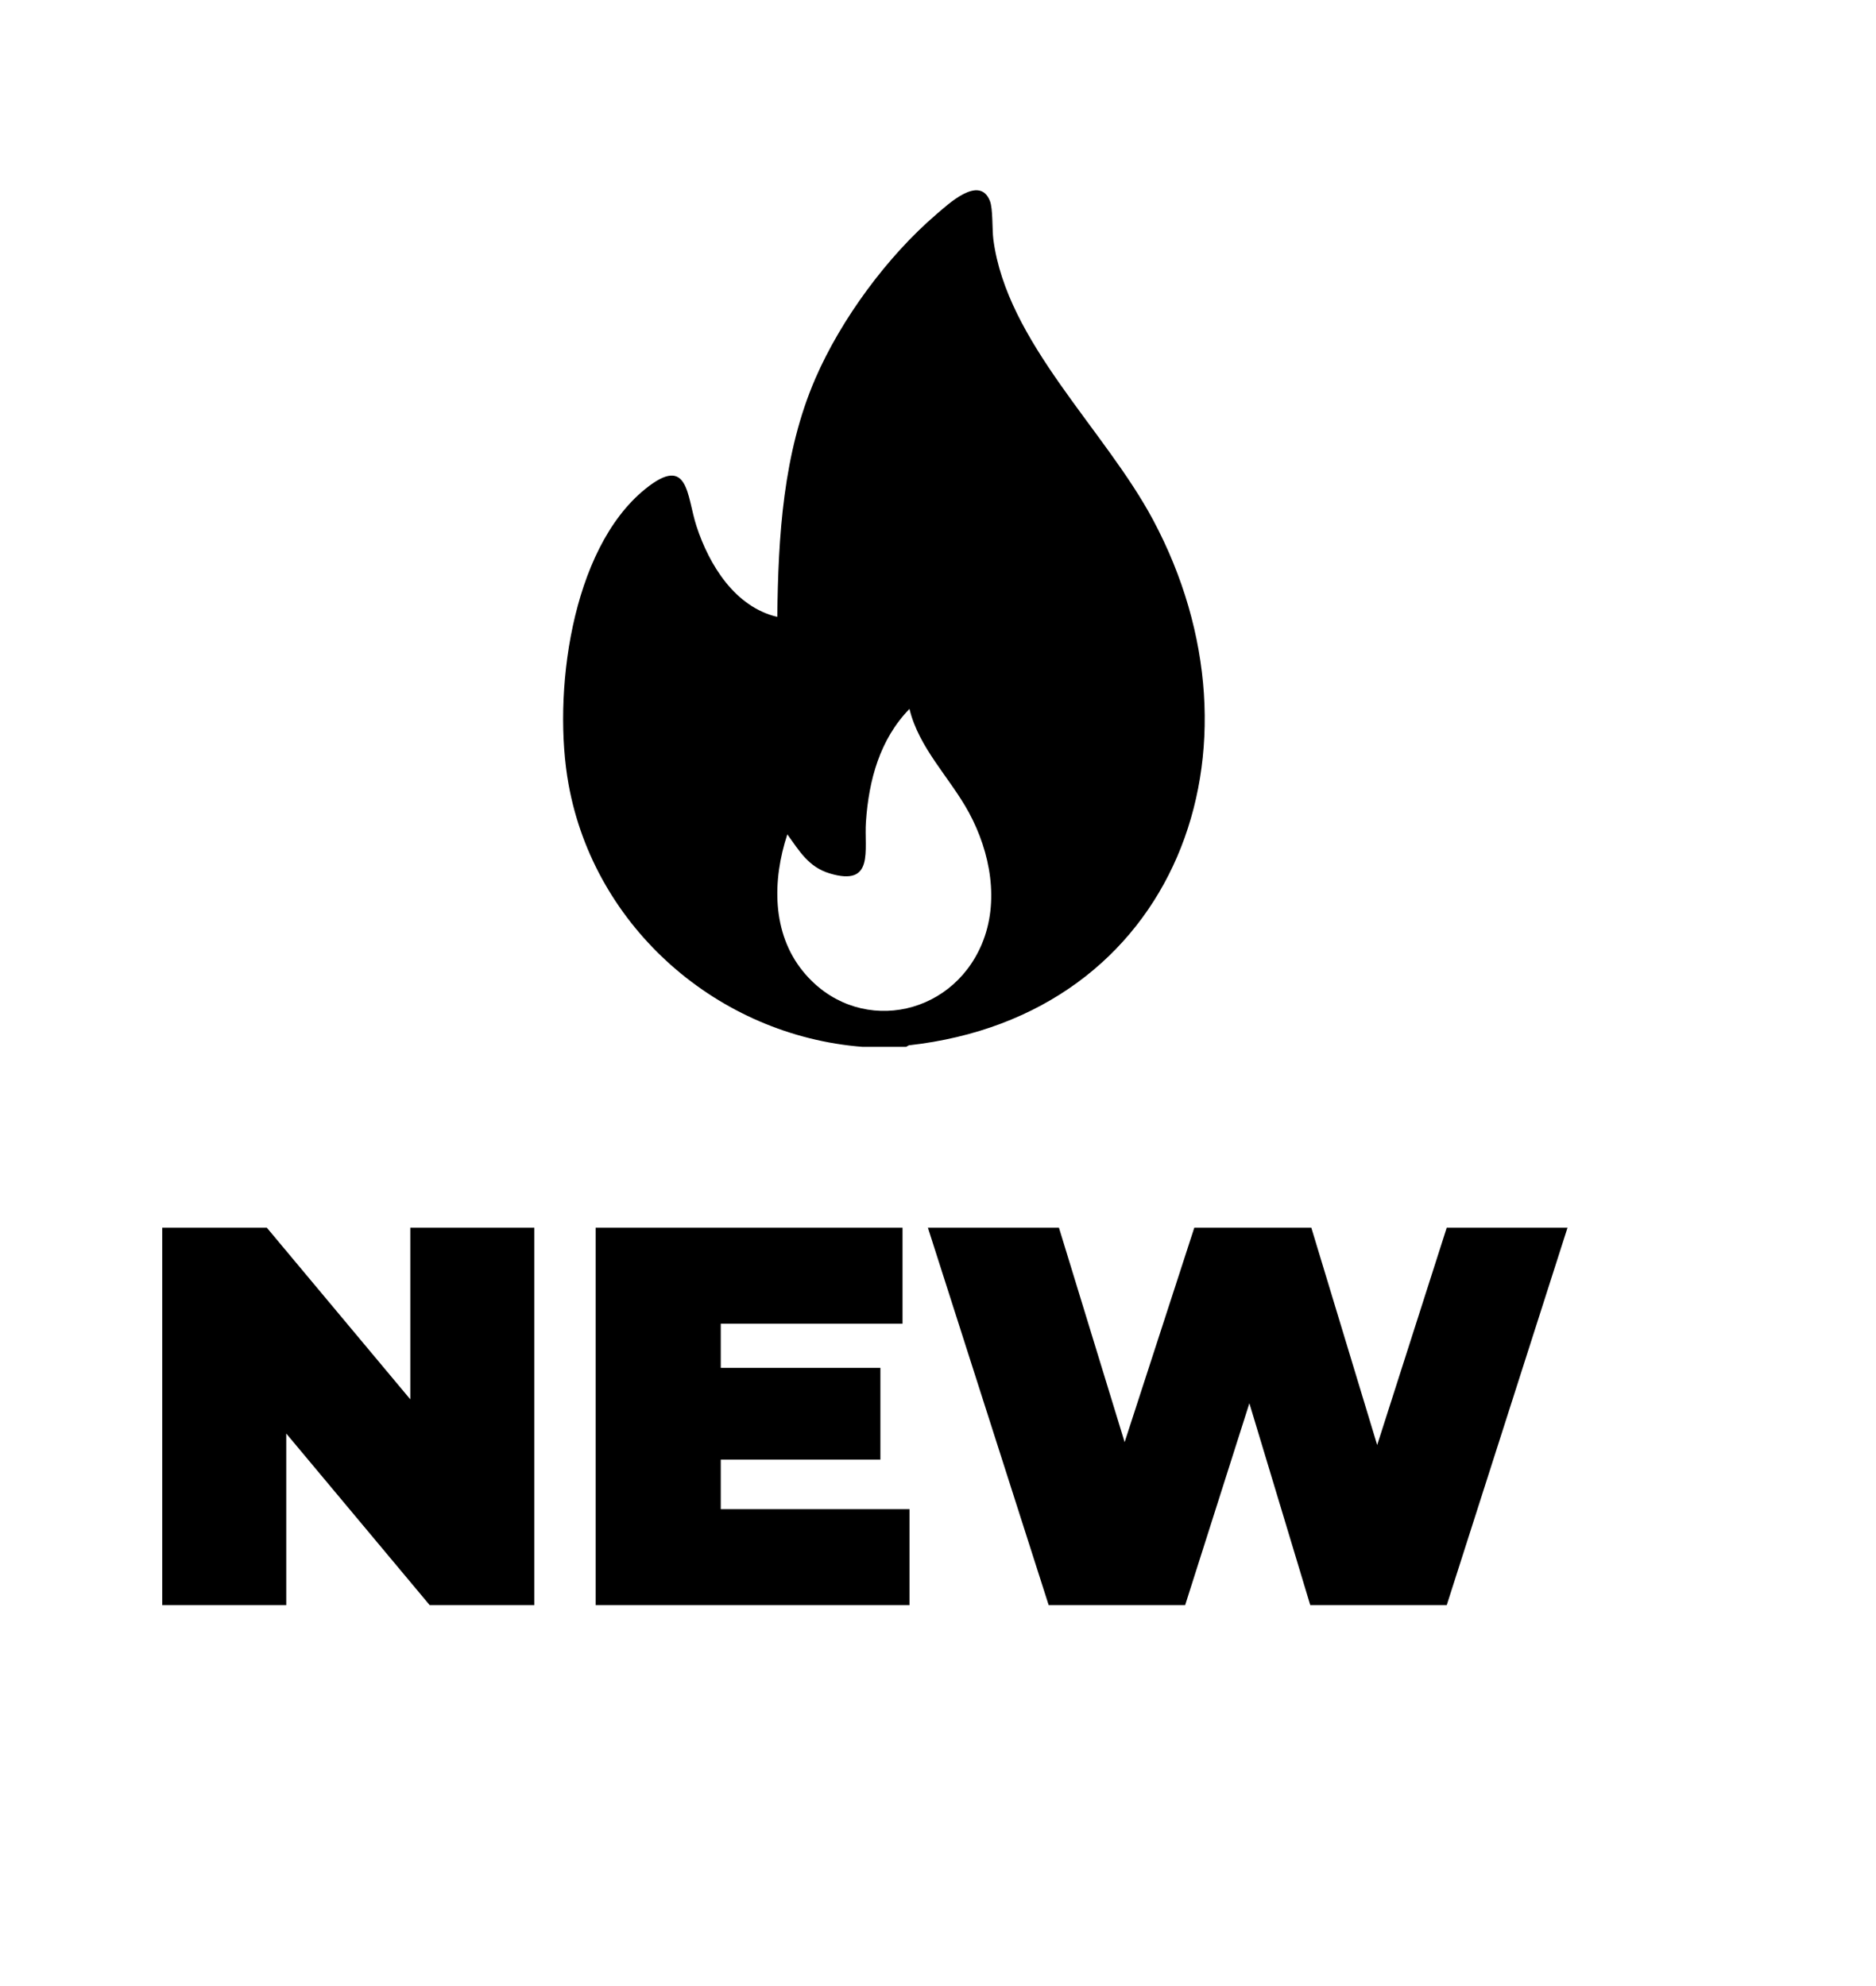 <svg width="34" height="36" viewBox="0 0 34 36" fill="none" xmlns="http://www.w3.org/2000/svg">
<path d="M2.94 29.096L2.94 22.254L4.836 22.254L8.316 26.418L7.436 26.418L7.436 22.254L9.684 22.254L9.684 29.096L7.788 29.096L4.308 24.932L5.188 24.932L5.188 29.096L2.94 29.096ZM10.795 29.096L10.795 22.254L16.357 22.254L16.357 23.994L13.063 23.994L13.063 27.356L16.484 27.356L16.484 29.096L10.795 29.096ZM12.907 26.457L12.907 24.795L15.956 24.795L15.956 26.457L12.907 26.457ZM19.006 29.096L16.817 22.254L19.192 22.254L20.961 28.03L19.769 28.03L21.645 22.254L23.766 22.254L25.516 28.03L24.372 28.03L26.22 22.254L28.409 22.254L26.22 29.096L23.747 29.096L22.32 24.365L22.984 24.365L21.479 29.096L19.006 29.096Z" fill="black"/>
<g clip-path="url(#clip0_2001_73)">
<path d="M16.422 18.976L15.634 18.976C13.017 18.772 10.777 16.821 10.305 14.221C10.012 12.61 10.339 9.96 11.694 8.864C12.486 8.223 12.444 8.99 12.623 9.538C12.853 10.242 13.321 11.002 14.087 11.182C14.105 9.719 14.191 8.211 14.78 6.855C15.245 5.784 16.083 4.646 16.968 3.887C17.178 3.708 17.752 3.16 17.941 3.643C17.997 3.784 17.98 4.154 18.003 4.339C18.245 6.2 20.023 7.785 20.897 9.422C23.1 13.547 21.337 18.406 16.471 18.948L16.422 18.976ZM14.269 15.125C13.998 15.949 13.983 16.911 14.557 17.612C15.499 18.762 17.223 18.464 17.793 17.116C18.119 16.344 17.948 15.446 17.561 14.73C17.219 14.099 16.654 13.564 16.483 12.85C15.945 13.403 15.746 14.14 15.694 14.896C15.658 15.406 15.857 16.081 15.034 15.831C14.654 15.716 14.486 15.424 14.27 15.125L14.269 15.125Z" fill="black"/>
</g>
<defs>
<clipPath id="clip0_2001_73">
<rect width="11.628" height="15.528" fill="white" transform="translate(10.206 3.449)"/>
</clipPath>
</defs>
</svg>
